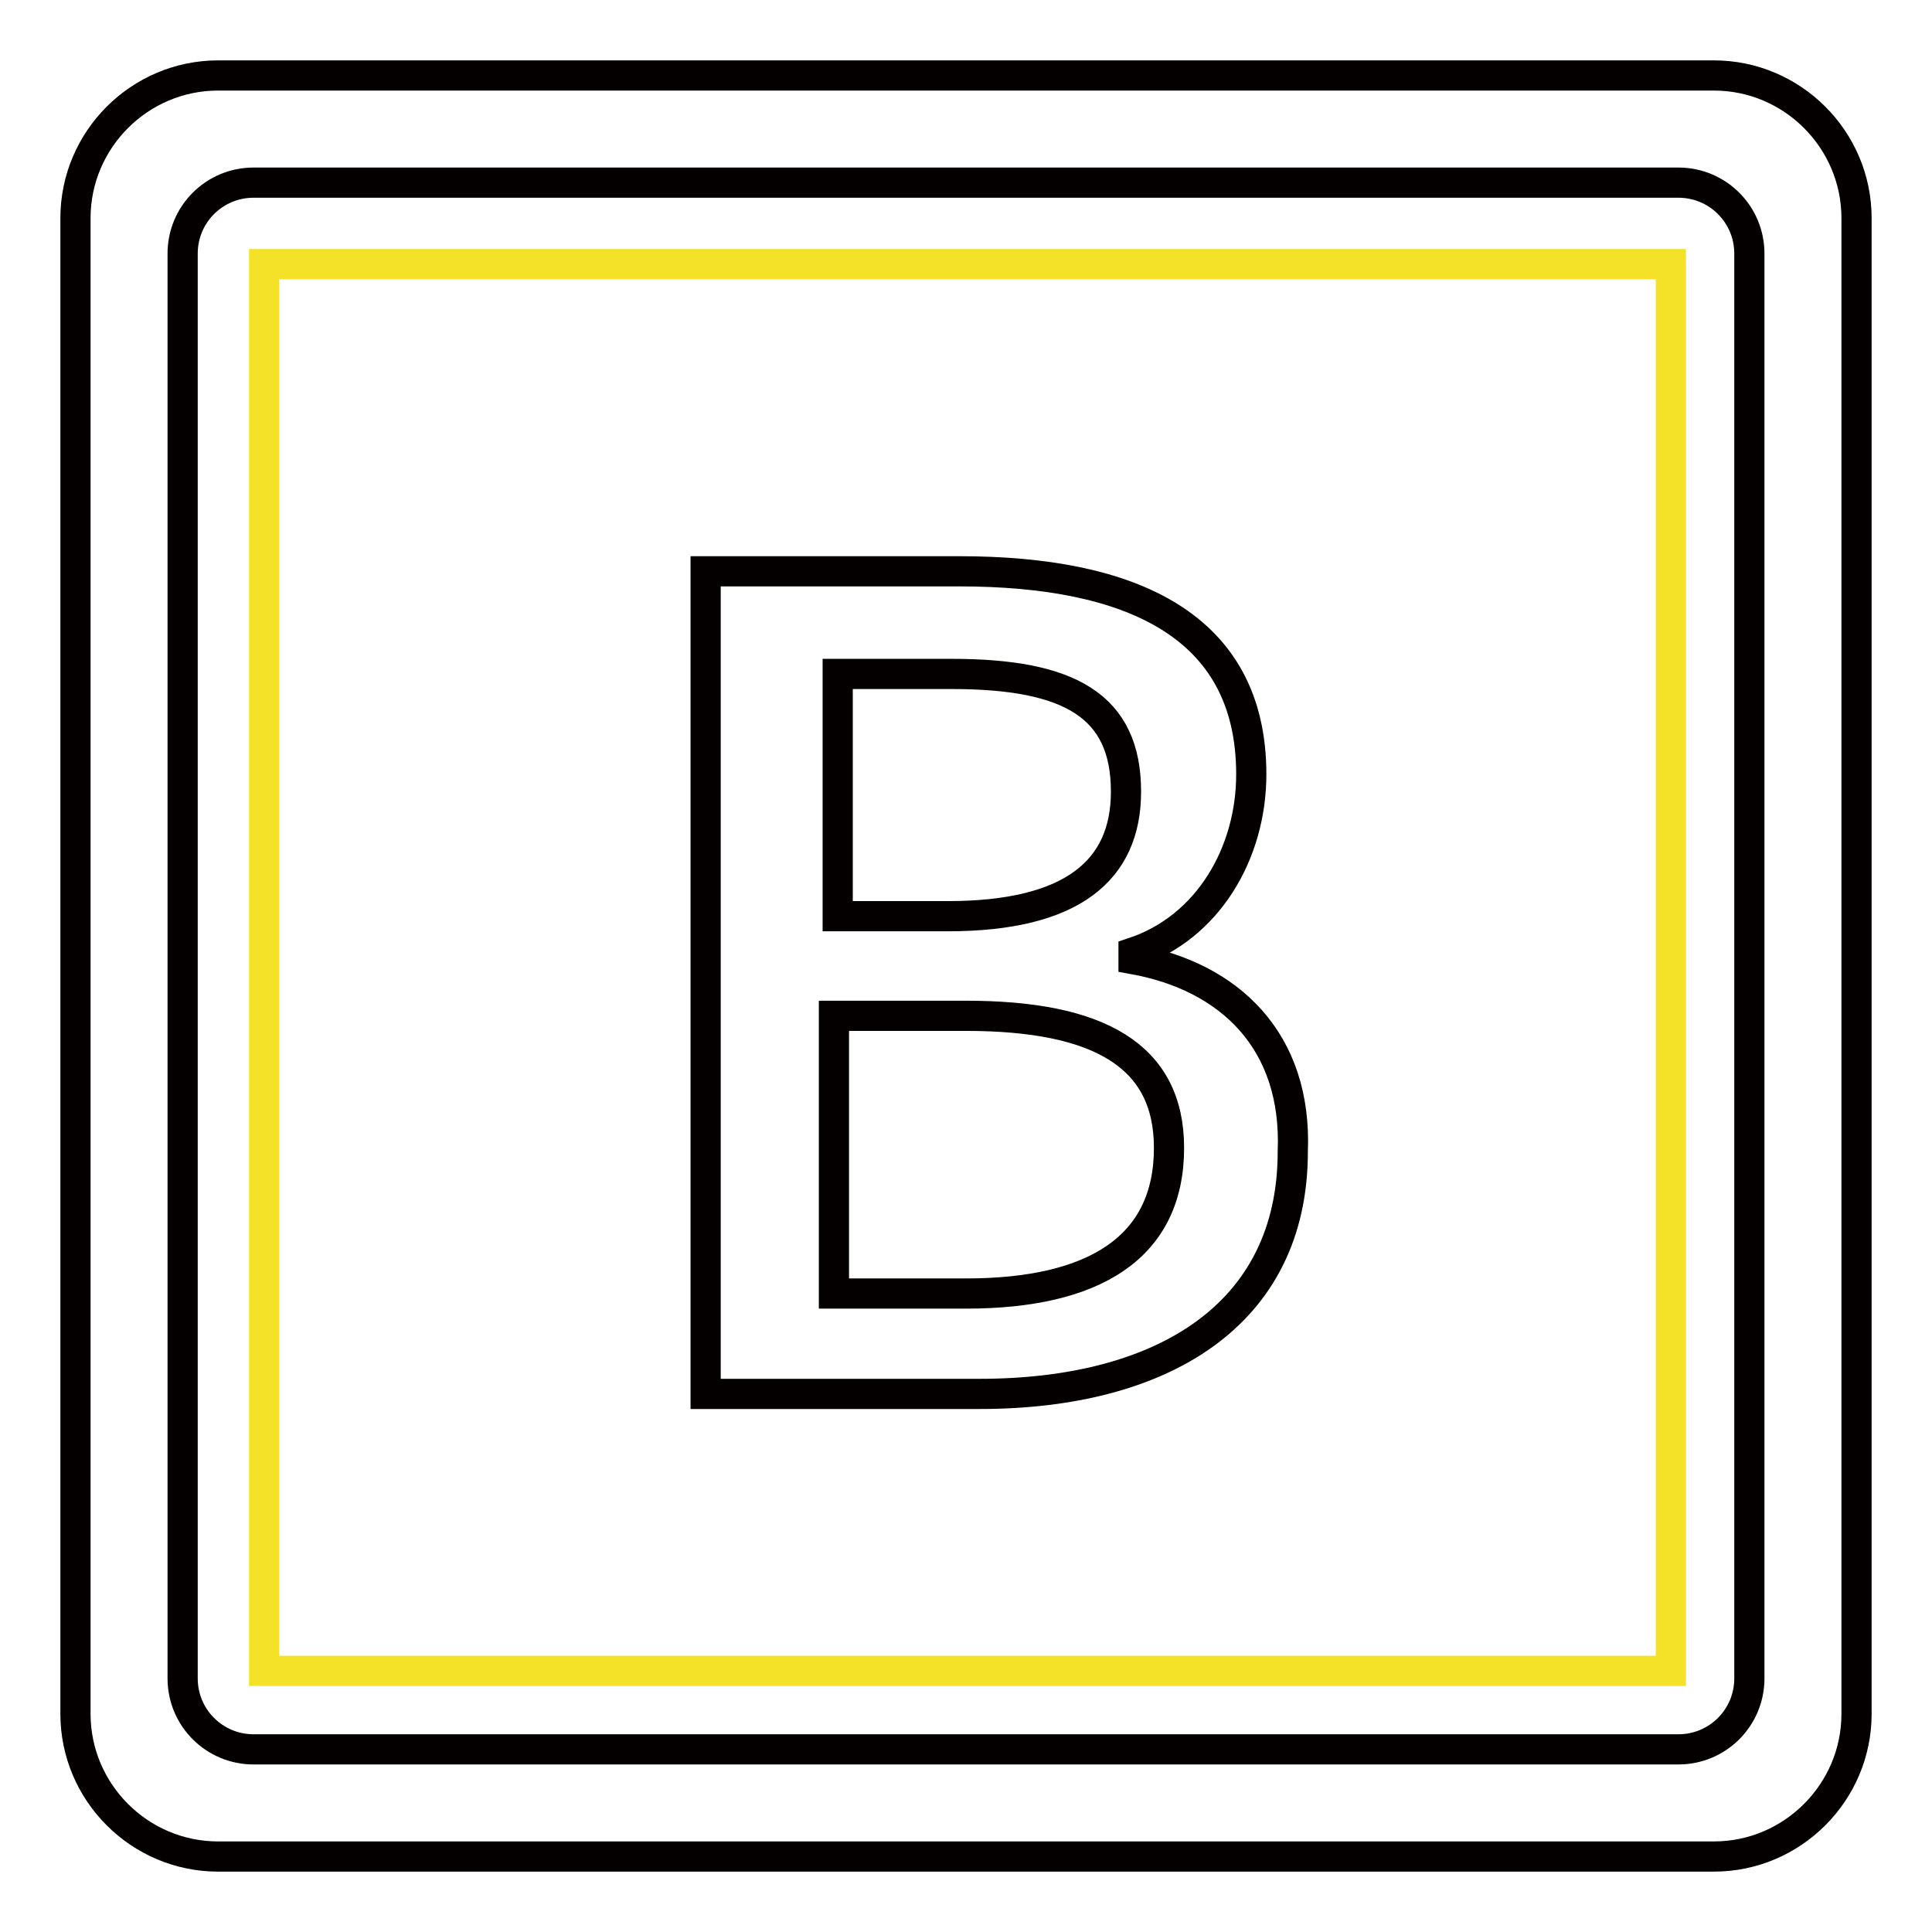 <?xml version="1.0" encoding="utf-8"?>
<!-- Svg Vector Icons : http://www.onlinewebfonts.com/icon -->
<!DOCTYPE svg PUBLIC "-//W3C//DTD SVG 1.1//EN" "http://www.w3.org/Graphics/SVG/1.1/DTD/svg11.dtd">
<svg version="1.1" xmlns="http://www.w3.org/2000/svg" xmlns:xlink="http://www.w3.org/1999/xlink" x="0px" y="0px" viewBox="0 0 256 256" enable-background="new 0 0 256 256" xml:space="preserve">
<g> <path stroke-width="4" fill-opacity="0" stroke="#f4e228"  d="M35,35h186.4v186.4H35V35z"/> <path stroke-width="4" fill-opacity="0" stroke="#040000"  d="M227.1,10H28.9C18.5,10,10,18.5,10,28.9v198.2c0,10.4,8.5,18.9,18.9,18.9h198.2c10.4,0,18.9-8.5,18.9-18.9 V28.9C246,18.5,237.5,10,227.1,10L227.1,10z M231.8,222.4c0,5.2-4.2,9.4-9.4,9.4H33.6c-5.2,0-9.4-4.2-9.4-9.4V33.6 c0-5.2,4.2-9.4,9.4-9.4h188.8c5.2,0,9.4,4.2,9.4,9.4V222.4L231.8,222.4z"/> <path stroke-width="4" fill-opacity="0" stroke="#040000"  d="M150.2,127.1v-0.9c9.9-3.3,15.6-13.2,15.6-23.6c0-19.8-16-26.9-38.7-26.9H93.5v109h36.3 c24.1,0,41.5-10.4,41.5-32.1C171.9,137.9,162.9,129.4,150.2,127.1L150.2,127.1z M111,89.3h15.1c15.6,0,23.1,4.2,23.1,15.6 c0,10.4-7.1,16.5-23.6,16.5H111V89.3z M128,171.4h-17.5v-36.8H128c17.5,0,26.9,5.2,26.9,17.5C154.9,165.3,145,171.4,128,171.4z"/></g>
</svg>